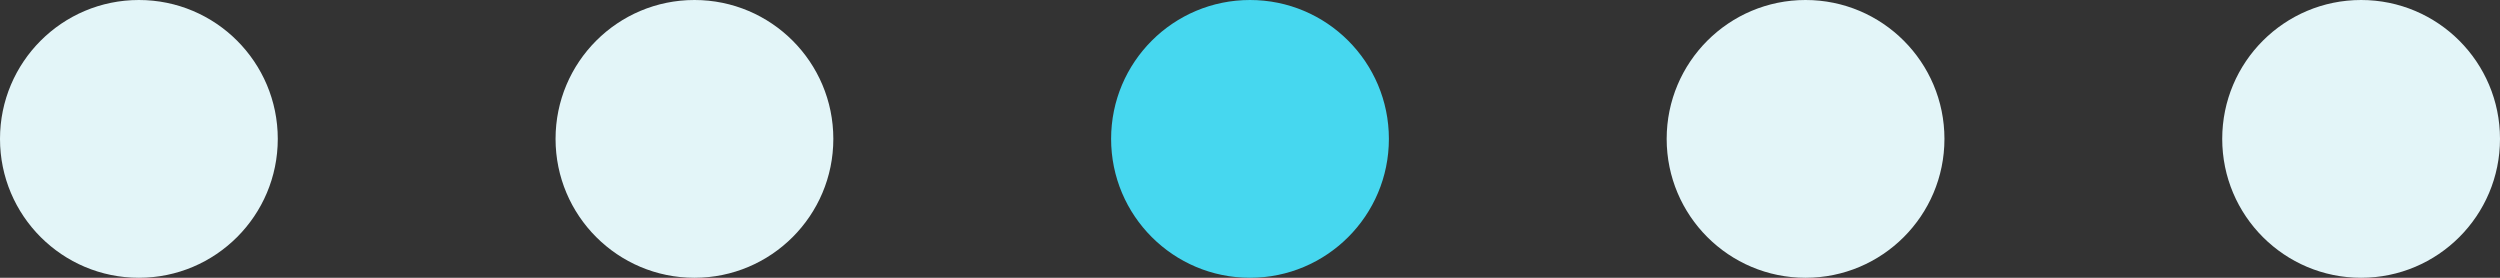 <svg preserveAspectRatio="none" width="100%" height="100%" overflow="visible" style="display: block;" viewBox="0 0 108 12" fill="none" xmlns="http://www.w3.org/2000/svg">
<rect x="0" y="0" width="108" height="12" fill="#333333" stroke="none"/>
<g id="Frame 17">
<circle id="Ellipse 1" cx="6" cy="6" r="6" fill="#E3F5F8"/>
<circle id="Ellipse 2" cx="30" cy="6" r="6" fill="#E3F5F8"/>
<circle id="Ellipse 3" cx="54" cy="6" r="6" fill="#46D7EF"/>
<circle id="Ellipse 4" cx="78" cy="6" r="6" fill="#E3F5F8"/>
<circle id="Ellipse 5" cx="102" cy="6" r="6" fill="#E3F5F8"/>
</g>
</svg>
